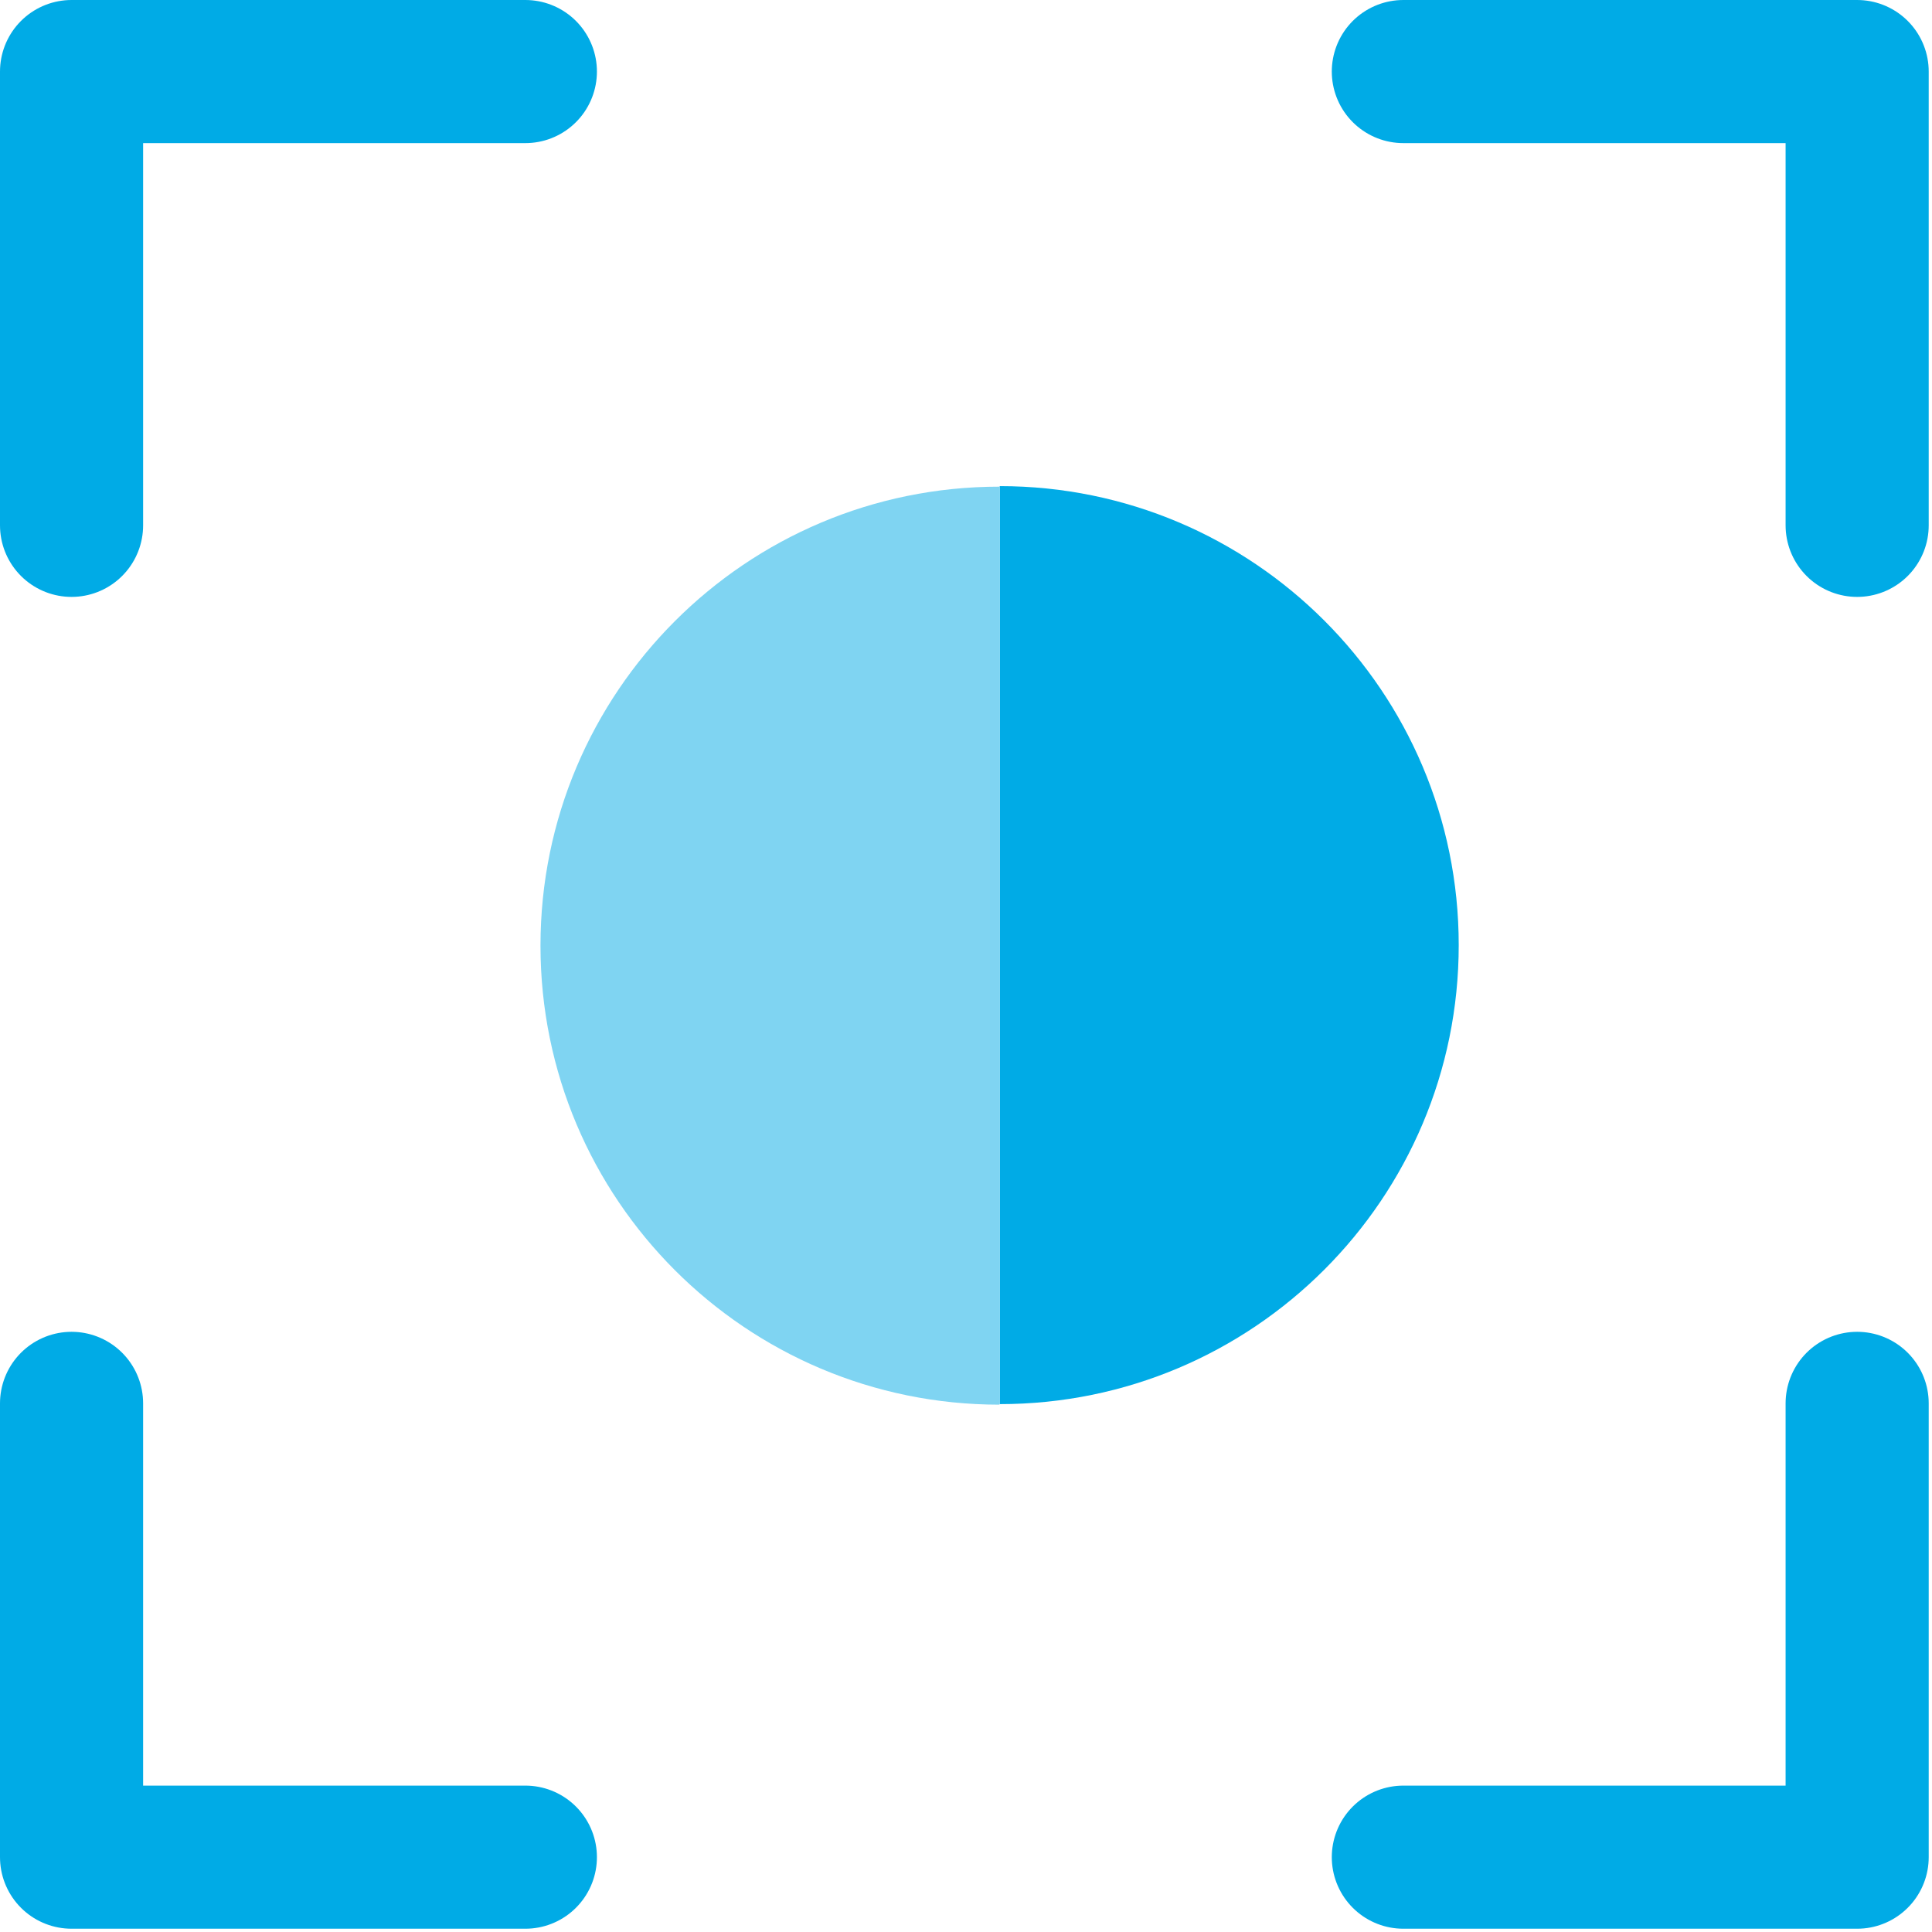 <svg xmlns="http://www.w3.org/2000/svg" xmlns:xlink="http://www.w3.org/1999/xlink" xmlns:serif="http://www.serif.com/" width="135px" height="135px" xml:space="preserve" style="fill-rule:evenodd;clip-rule:evenodd;stroke-linecap:round;stroke-linejoin:round;stroke-miterlimit:1.5;">    <g transform="matrix(1,0,0,1,-1005.7,-156.43)">        <path d="M1010.7,193.139L1010.7,161.43L1042.41,161.43M1103.76,161.43L1135.47,161.43L1135.47,193.139M1135.47,254.491L1135.47,286.201L1103.76,286.201M1042.41,286.201L1010.7,286.201L1010.7,254.491" style="fill:none;stroke:rgb(0,171,230);stroke-width:10px;"></path>    </g>    <g transform="matrix(6.36804e-17,1.04,-1.04,6.36804e-17,479.203,-915.08)">        <path d="M912.582,393.618C912.582,410.65 926.389,424.458 943.422,424.458C960.454,424.458 974.262,410.65 974.262,393.618L943.422,393.618L912.582,393.618Z" style="fill:rgb(0,171,230);fill-opacity:0.5;"></path>    </g>    <g transform="matrix(6.36804e-17,-1.04,1.04,6.36804e-17,-339.507,1047.2)">        <path d="M912.582,393.618C912.582,410.65 926.389,424.458 943.422,424.458C960.454,424.458 974.262,410.65 974.262,393.618L943.422,393.618L912.582,393.618Z" style="fill:rgb(0,171,230);"></path>    </g></svg>